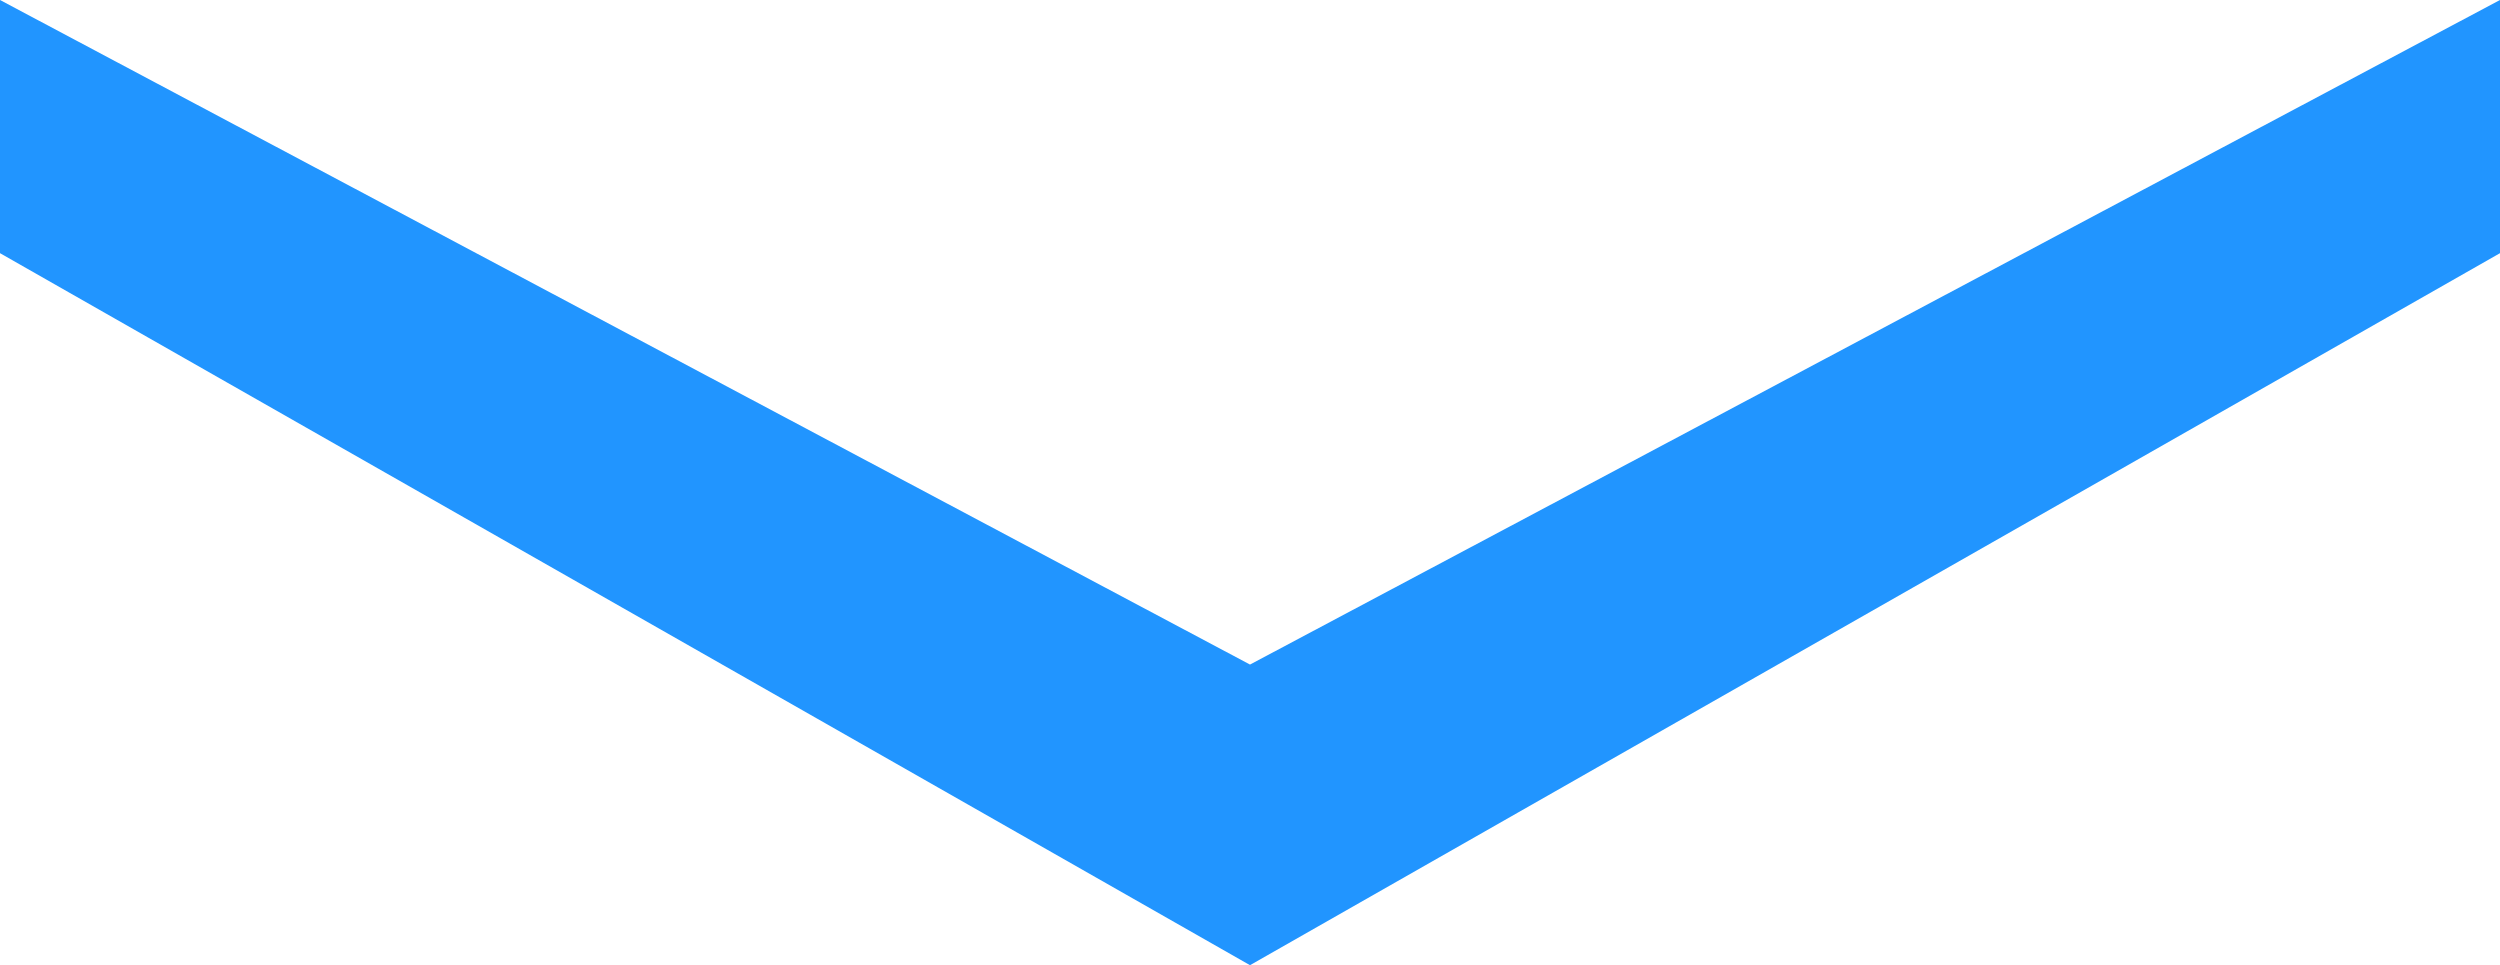 <?xml version="1.0" encoding="UTF-8"?> <svg xmlns="http://www.w3.org/2000/svg" width="158" height="61" viewBox="0 0 158 61" fill="none"><path d="M0 0L79 42L158 0V16L79 61L0 16V0Z" fill="#2195FF"></path></svg> 